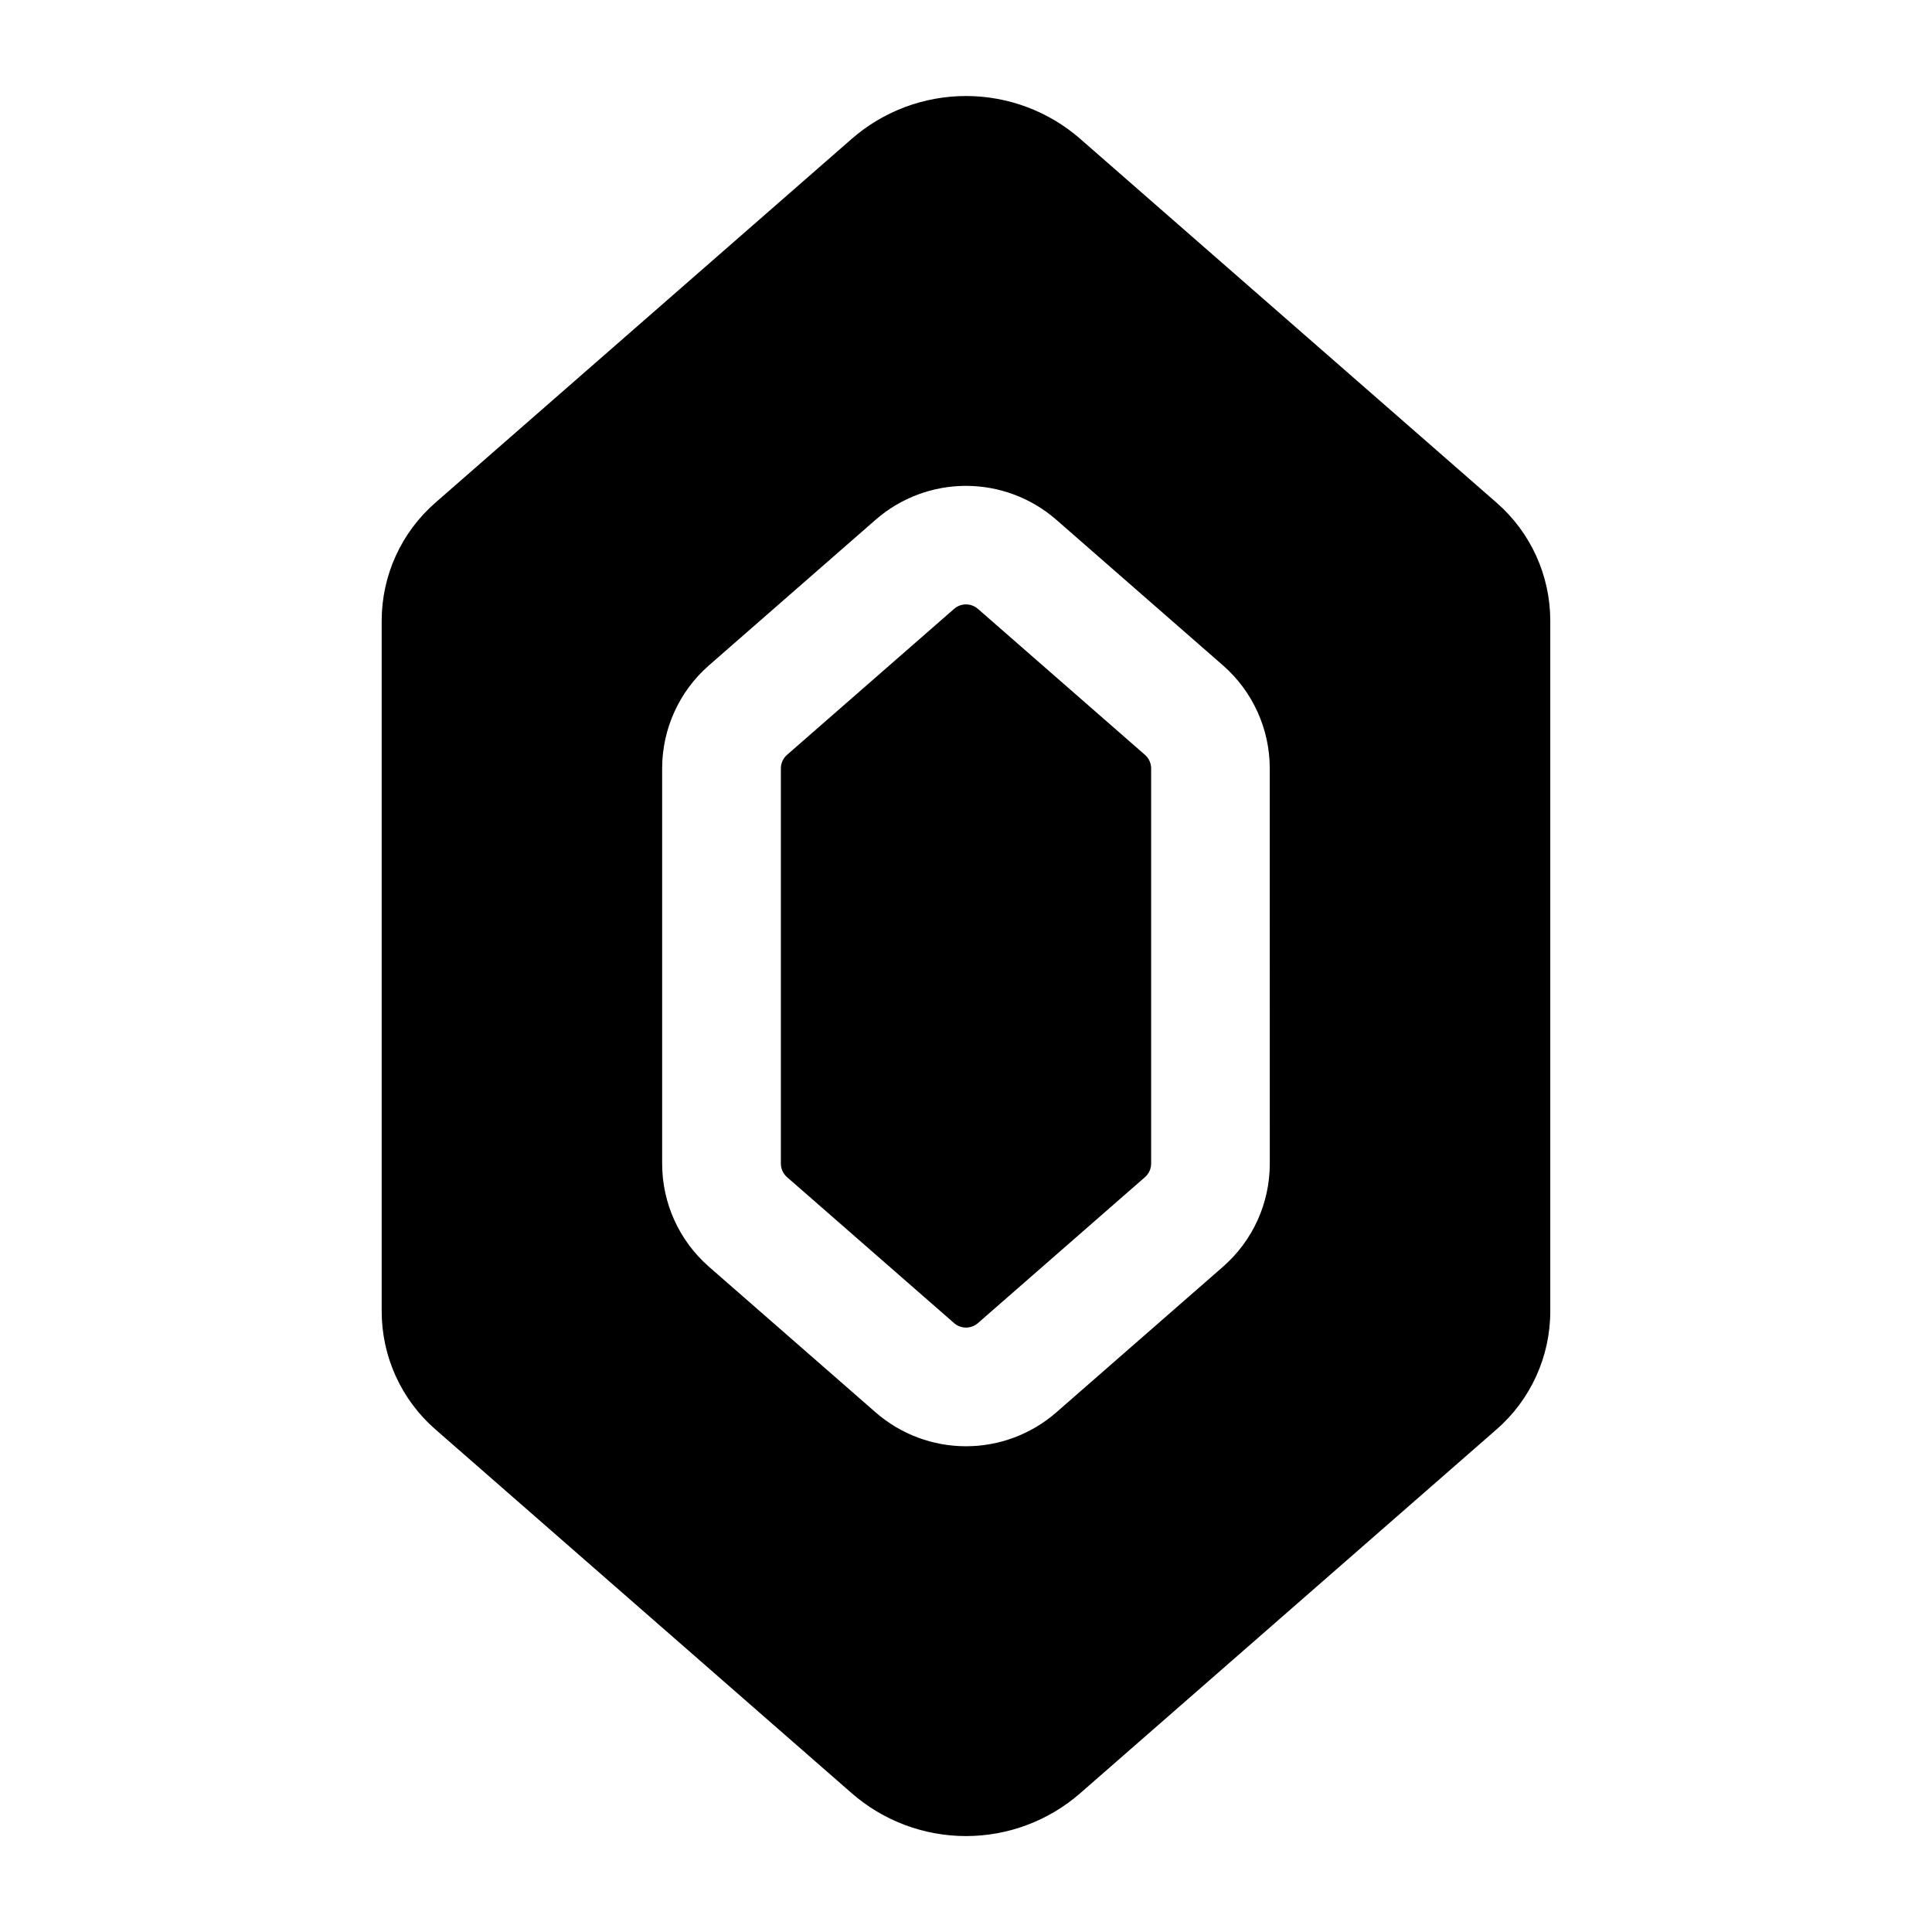 <?xml version="1.0" encoding="UTF-8"?>
<!-- Uploaded to: SVG Repo, www.svgrepo.com, Generator: SVG Repo Mixer Tools -->
<svg fill="#000000" width="800px" height="800px" version="1.1" viewBox="144 144 512 512" xmlns="http://www.w3.org/2000/svg">
 <g>
  <path d="m403.15 305.35c-1.809-1.57-4.492-1.57-6.297 0l-44.281 38.691c-1.043 0.906-1.637 2.219-1.633 3.602v104.71c-0.004 1.383 0.59 2.695 1.633 3.602l44.281 38.691c1.805 1.57 4.488 1.57 6.297 0l44.281-38.691h-0.004c1.043-0.906 1.637-2.219 1.637-3.602v-104.71c0-1.383-0.594-2.695-1.637-3.602z"/>
  <path d="m540.64 277.25-110.35-96.434h0.004c-8.391-7.332-19.156-11.371-30.297-11.371-11.145 0-21.91 4.039-30.301 11.371l-110.35 96.434h0.004c-9.016 7.875-14.191 19.262-14.199 31.23v183.03c0 11.98 5.176 23.379 14.199 31.262l110.35 96.434-0.004-0.004c8.391 7.336 19.156 11.375 30.301 11.375 11.141 0 21.906-4.039 30.297-11.375l110.35-96.434-0.004 0.004c9.023-7.883 14.199-19.281 14.199-31.262v-183.03c-0.008-11.969-5.184-23.355-14.199-31.23zm-60.133 175.15c0 10.457-4.516 20.402-12.387 27.285l-44.281 38.691c-6.617 5.738-15.086 8.898-23.848 8.898-8.758 0-17.227-3.16-23.848-8.898l-44.281-38.691h0.004c-7.871-6.883-12.387-16.828-12.391-27.285v-104.77c0.004-10.457 4.519-20.402 12.391-27.289l44.281-38.691-0.004 0.004c6.621-5.738 15.086-8.895 23.844-8.895 8.758 0 17.223 3.156 23.844 8.895l44.281 38.691-0.004-0.004c7.871 6.887 12.387 16.832 12.391 27.289z"/>
 </g>
</svg>